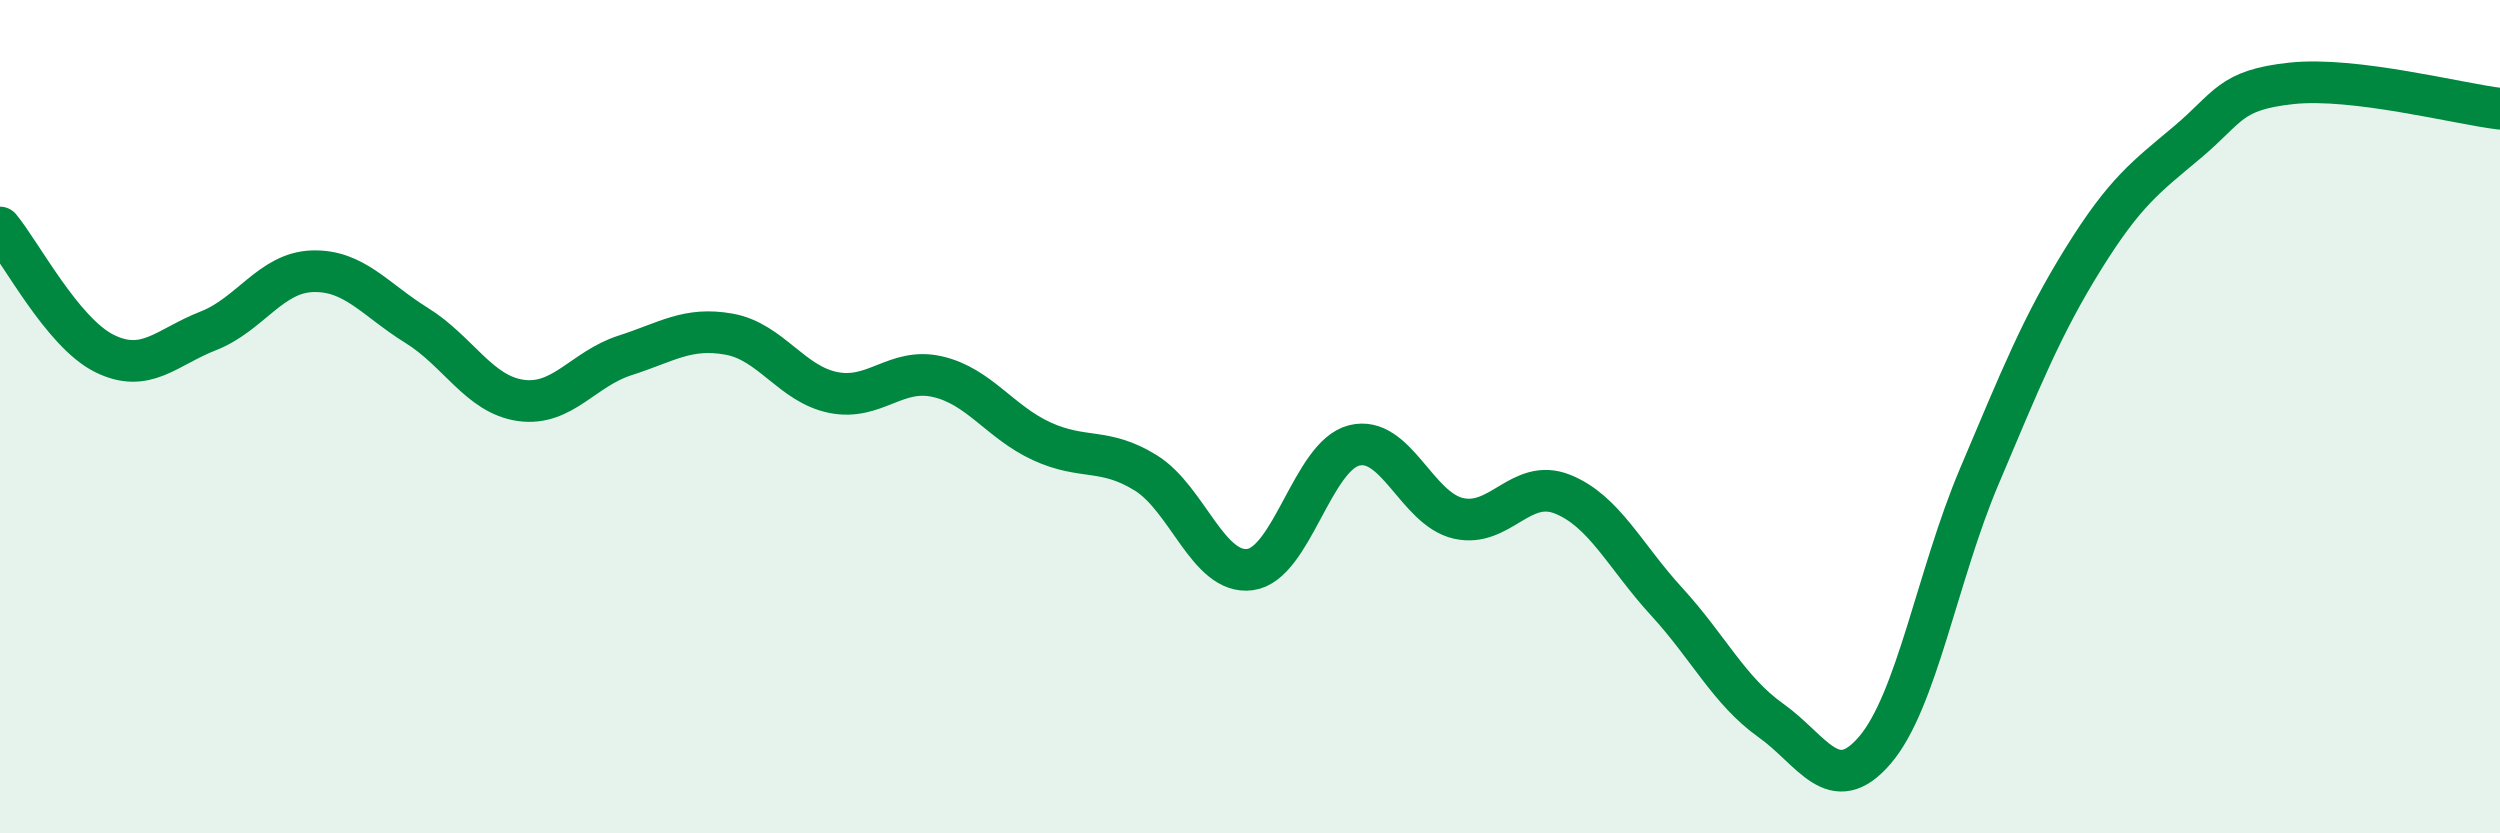 
    <svg width="60" height="20" viewBox="0 0 60 20" xmlns="http://www.w3.org/2000/svg">
      <path
        d="M 0,5.46 C 0.5,6.06 1.5,7.98 2.5,8.48 C 3.5,8.98 4,8.33 5,7.94 C 6,7.55 6.5,6.54 7.5,6.51 C 8.5,6.48 9,7.19 10,7.81 C 11,8.43 11.5,9.47 12.5,9.61 C 13.5,9.75 14,8.85 15,8.53 C 16,8.21 16.5,7.84 17.5,8.02 C 18.5,8.2 19,9.22 20,9.42 C 21,9.62 21.5,8.81 22.5,9.04 C 23.5,9.27 24,10.13 25,10.59 C 26,11.05 26.5,10.73 27.5,11.35 C 28.5,11.97 29,13.8 30,13.67 C 31,13.54 31.5,10.94 32.5,10.69 C 33.5,10.44 34,12.21 35,12.44 C 36,12.67 36.5,11.46 37.5,11.86 C 38.5,12.26 39,13.35 40,14.44 C 41,15.53 41.5,16.58 42.5,17.29 C 43.5,18 44,19.17 45,18 C 46,16.83 46.5,13.8 47.5,11.44 C 48.5,9.08 49,7.82 50,6.21 C 51,4.6 51.5,4.25 52.5,3.41 C 53.5,2.57 53.5,2.16 55,2 C 56.5,1.84 59,2.49 60,2.61L60 20L0 20Z"
        fill="#008740"
        opacity="0.1"
        stroke-linecap="round"
        stroke-linejoin="round"
      />
      <path
        d="M 0,5.46 C 0.5,6.06 1.5,7.98 2.5,8.48 C 3.5,8.98 4,8.33 5,7.94 C 6,7.55 6.5,6.54 7.5,6.51 C 8.5,6.48 9,7.19 10,7.81 C 11,8.43 11.5,9.47 12.5,9.61 C 13.5,9.75 14,8.85 15,8.53 C 16,8.21 16.5,7.84 17.5,8.02 C 18.5,8.2 19,9.22 20,9.42 C 21,9.62 21.5,8.81 22.5,9.04 C 23.5,9.27 24,10.13 25,10.59 C 26,11.05 26.5,10.73 27.5,11.35 C 28.5,11.97 29,13.8 30,13.67 C 31,13.54 31.5,10.94 32.5,10.69 C 33.5,10.44 34,12.21 35,12.44 C 36,12.67 36.5,11.46 37.5,11.86 C 38.5,12.26 39,13.35 40,14.44 C 41,15.53 41.5,16.58 42.5,17.29 C 43.5,18 44,19.17 45,18 C 46,16.83 46.5,13.8 47.5,11.44 C 48.5,9.08 49,7.82 50,6.21 C 51,4.6 51.5,4.25 52.5,3.41 C 53.5,2.57 53.5,2.16 55,2 C 56.5,1.84 59,2.49 60,2.61"
        stroke="#008740"
        stroke-width="1"
        fill="none"
        stroke-linecap="round"
        stroke-linejoin="round"
      />
    </svg>
  
